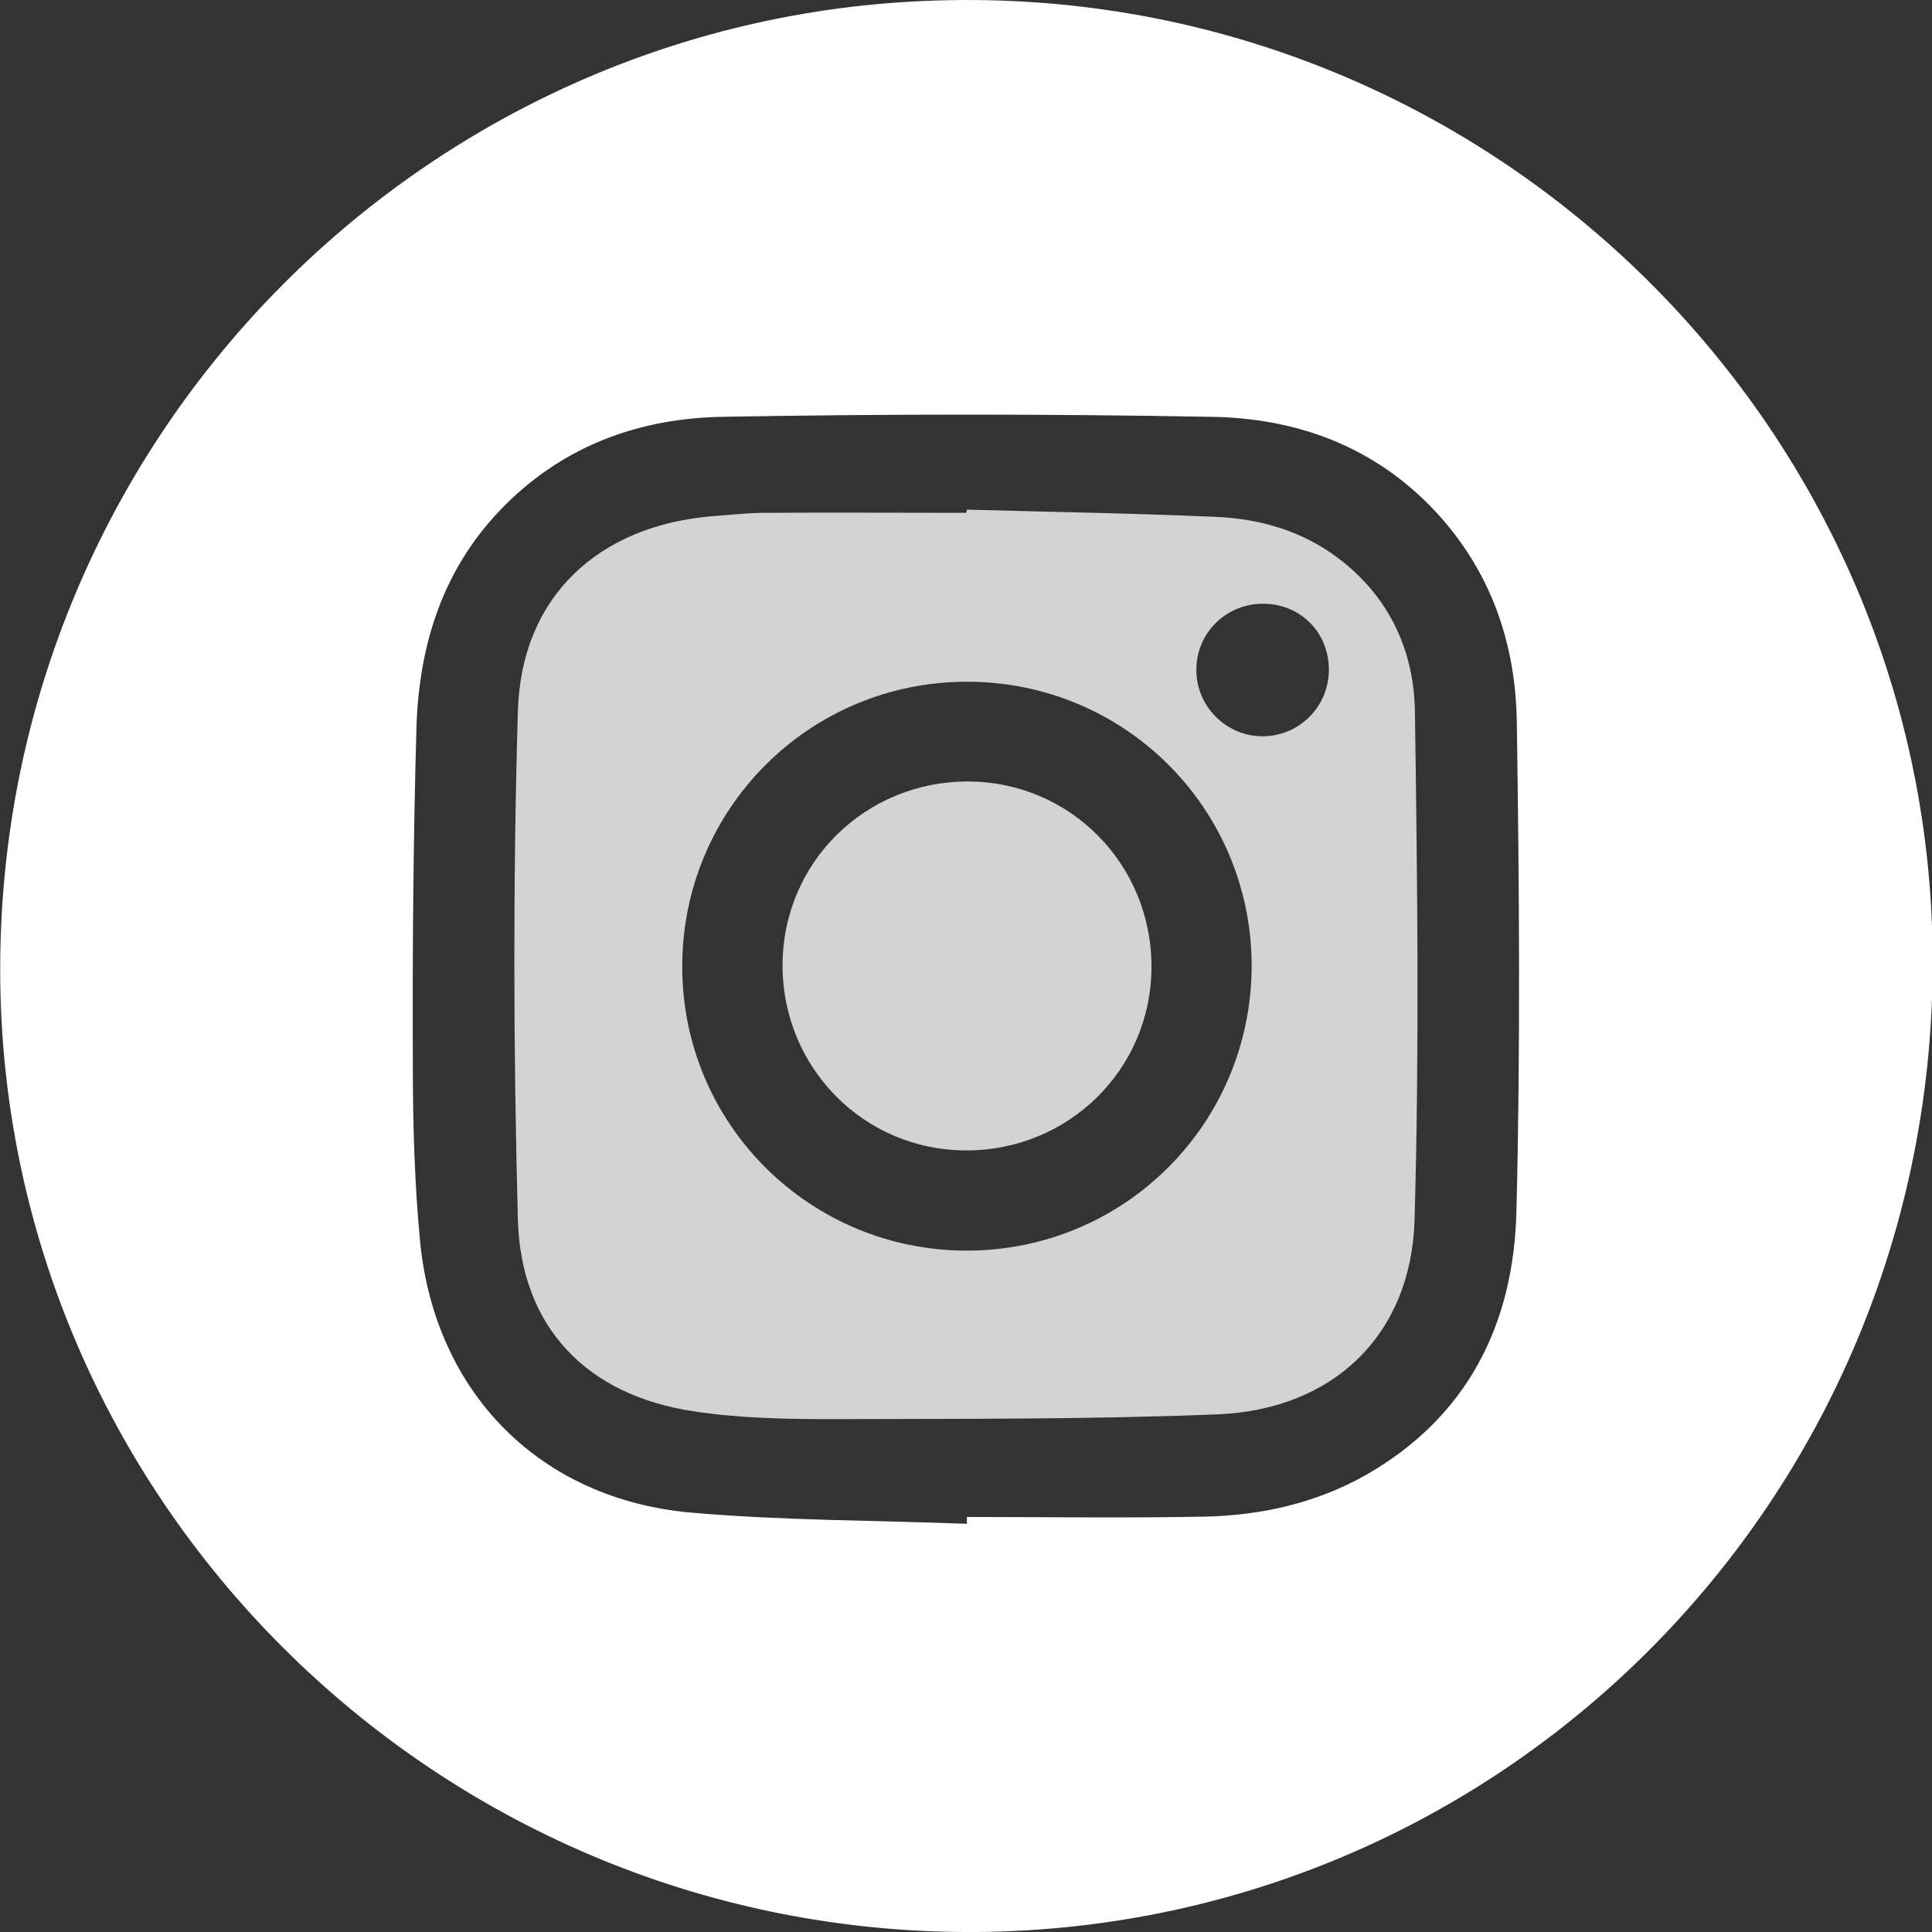 <svg width="22" height="22" viewBox="0 0 22 22" fill="none" xmlns="http://www.w3.org/2000/svg">
<rect x="0" y="0" width="22" height="22" fill="#333333" stroke="none"/>
<path d="M10.816 0.002C16.923 -0.109 21.938 4.787 22.007 10.828C22.076 16.961 17.213 21.944 11.134 22C5.064 22.05 0.076 17.178 0.003 11.173C-0.071 5.068 4.802 0.103 10.816 0.002ZM11.01 17.352C11.01 17.325 11.01 17.302 11.01 17.274C11.912 17.274 12.818 17.288 13.72 17.27C14.36 17.256 14.981 17.118 15.547 16.8C16.711 16.138 17.236 15.08 17.268 13.796C17.314 11.937 17.3 10.078 17.272 8.219C17.259 7.327 16.978 6.508 16.352 5.831C15.653 5.081 14.764 4.759 13.78 4.746C11.935 4.713 10.089 4.713 8.244 4.746C7.301 4.759 6.44 5.063 5.75 5.753C5.046 6.457 4.77 7.336 4.742 8.293C4.706 9.563 4.696 10.833 4.701 12.103C4.701 12.784 4.719 13.465 4.784 14.141C4.954 15.862 6.15 17.072 7.867 17.224C8.911 17.316 9.961 17.311 11.01 17.352Z" fill="white"/>
<path d="M11.009 5.803C11.957 5.83 12.905 5.844 13.853 5.886C14.354 5.909 14.833 6.047 15.242 6.359C15.822 6.797 16.103 7.413 16.112 8.108C16.14 10.036 16.163 11.964 16.108 13.887C16.071 15.198 15.187 16.049 13.871 16.105C12.412 16.164 10.949 16.155 9.486 16.16C8.961 16.16 8.427 16.151 7.908 16.072C6.684 15.893 5.929 15.115 5.897 13.882C5.846 11.954 5.841 10.027 5.897 8.103C5.933 6.792 6.817 5.978 8.133 5.876C8.322 5.863 8.515 5.84 8.704 5.84C9.467 5.835 10.236 5.84 11 5.84C11.009 5.83 11.009 5.817 11.009 5.803ZM11.018 14.241C12.813 14.236 14.253 12.787 14.253 10.993C14.248 9.198 12.799 7.758 11.004 7.763C9.21 7.767 7.765 9.217 7.769 11.011C7.769 12.801 9.224 14.246 11.018 14.241ZM14.391 6.875C13.968 6.87 13.627 7.201 13.623 7.62C13.618 8.039 13.959 8.384 14.377 8.384C14.787 8.384 15.123 8.057 15.132 7.643C15.141 7.215 14.819 6.879 14.391 6.875Z" fill="#D3D3D3"/>
<path d="M11.028 8.899C12.192 8.904 13.117 9.847 13.112 11.016C13.108 12.18 12.164 13.105 10.996 13.1C9.831 13.096 8.907 12.152 8.911 10.984C8.916 9.82 9.854 8.895 11.028 8.899Z" fill="#D3D3D3"/>
</svg>
